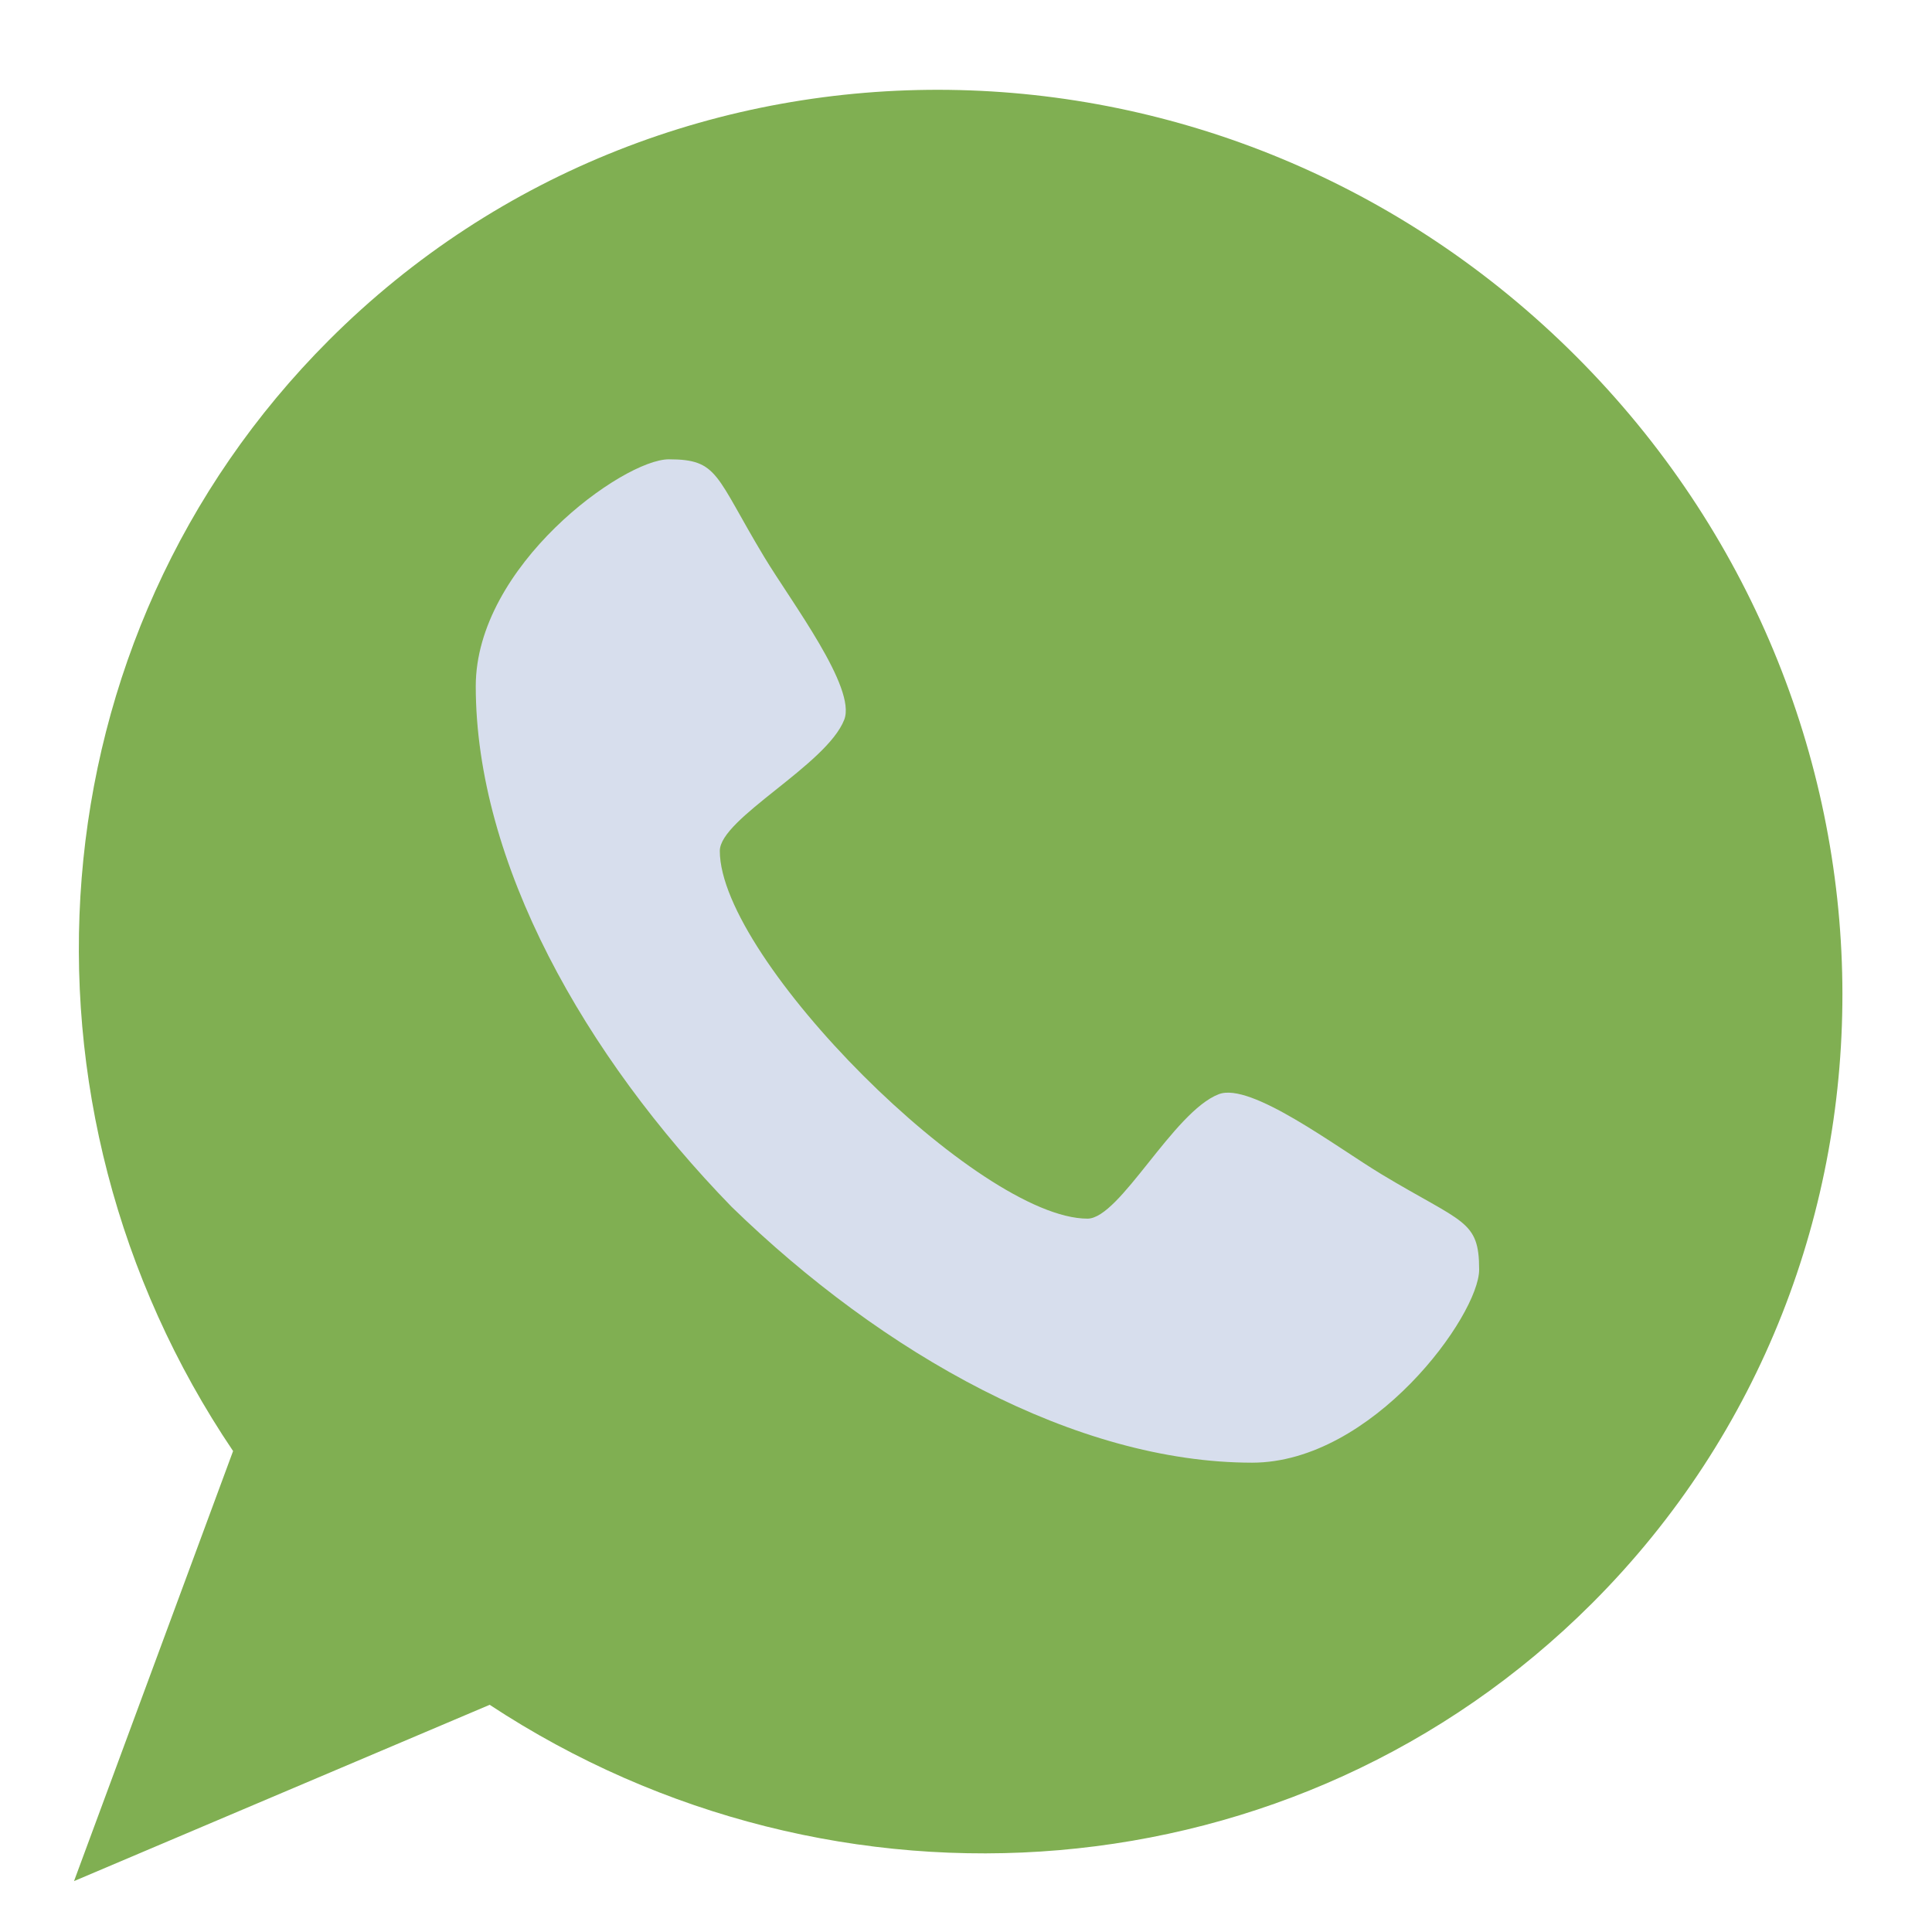 <svg xmlns="http://www.w3.org/2000/svg" xmlns:xlink="http://www.w3.org/1999/xlink" width="500" zoomAndPan="magnify" viewBox="0 0 375 375" height="500" preserveAspectRatio="xMidYMid meet" version="1.0"><path fill="#80af52" d="M 305.902 69.141 C 238.195 1.438 129.836 0.035 63.871 66 C 5.93 123.941 -0.027 214.582 45.242 281.648 L 14.367 365.121 L 95.047 330.902 C 161.957 374.973 251.582 368.633 309.043 311.176 C 375.008 245.207 373.605 136.848 305.902 69.141 Z M 305.902 69.141 " fill-opacity="1" fill-rule="nonzero"/><path fill="#d7deed" d="M 268.156 227.926 C 284.008 237.473 287.102 236.762 287.102 246.434 C 287.102 255.27 266.43 283.887 243.039 283.906 C 208.793 283.887 171.383 262.816 142.008 234.246 C 113.434 204.871 92.363 167.461 92.344 133.215 C 92.344 109.805 120.98 89.152 129.82 89.152 C 139.492 89.152 138.781 92.246 148.328 108.098 C 153.645 116.918 166.262 133.496 163.871 139.684 C 160.445 148.496 139.715 158.852 139.715 165.164 C 139.73 186.211 190.043 236.52 211.086 236.539 C 217.379 236.52 227.738 215.777 236.566 212.383 C 242.754 209.992 259.336 222.605 268.156 227.926 Z M 268.156 227.926 " fill-opacity="1" fill-rule="nonzero"/></svg>